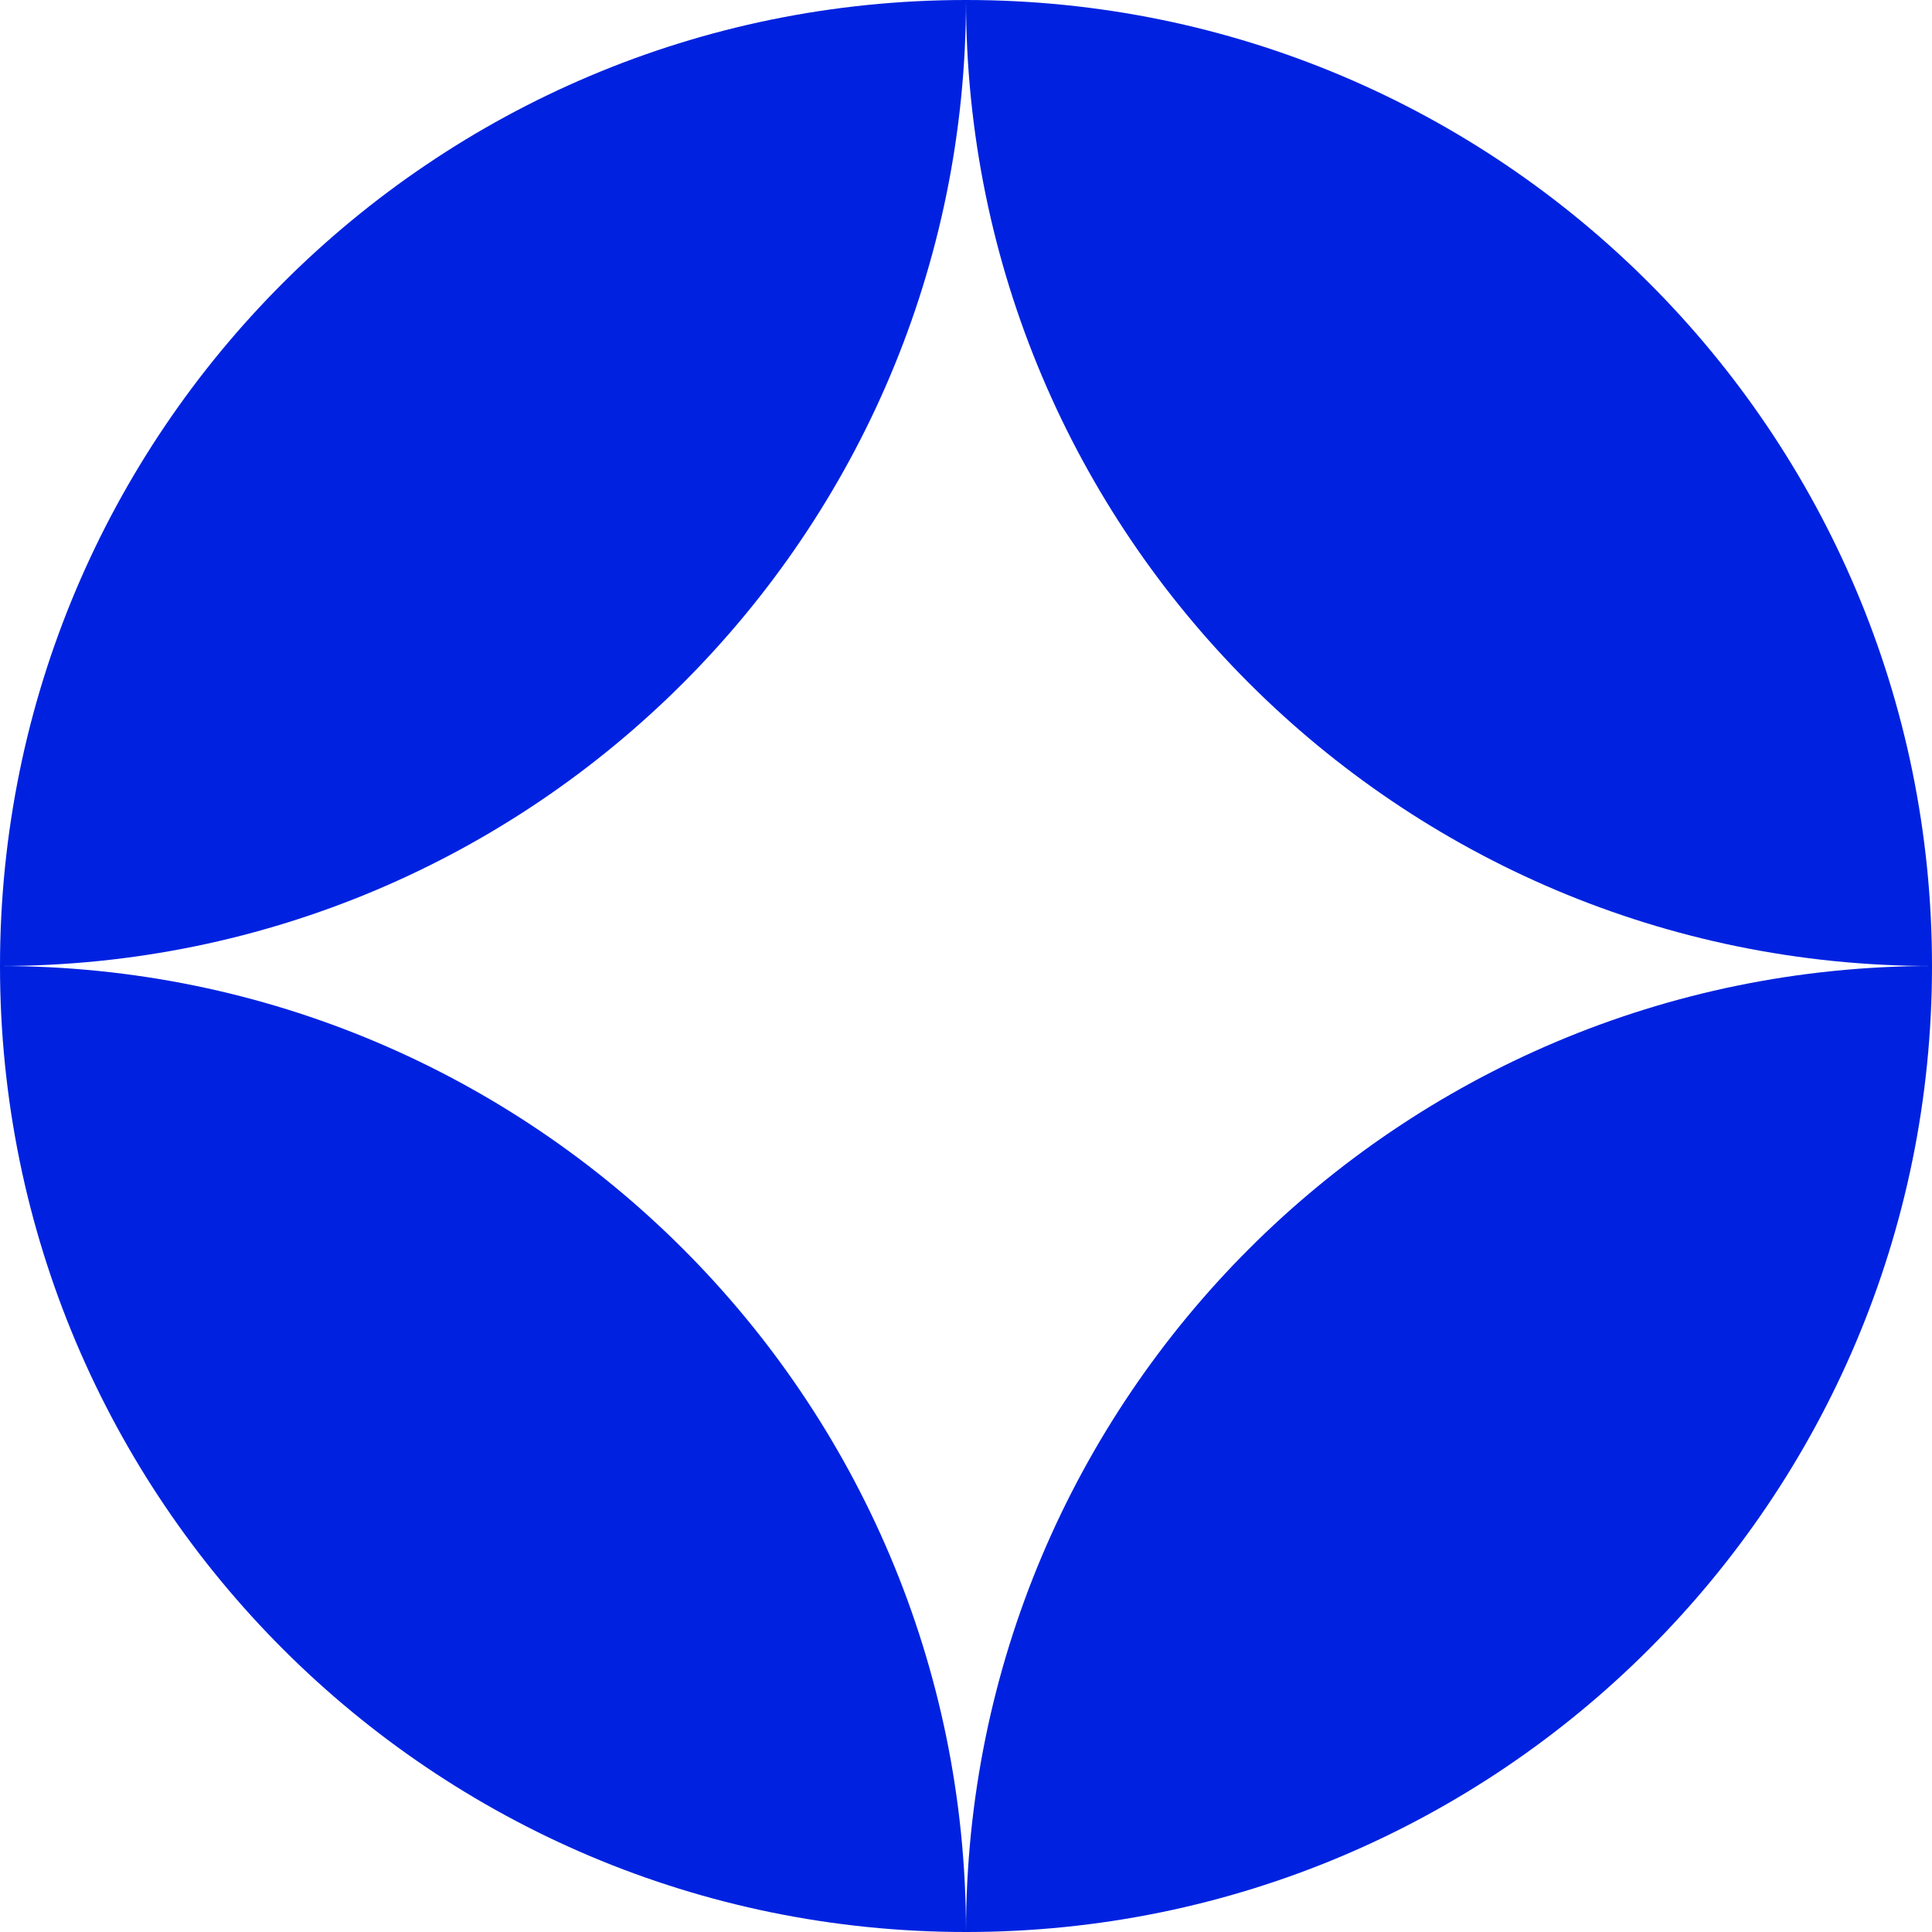 <svg width="35" height="35" viewBox="0 0 35 35" fill="none" xmlns="http://www.w3.org/2000/svg">
<path fill-rule="evenodd" clip-rule="evenodd" d="M17.5 0C7.835 0 0 7.835 0 17.5C9.665 17.5 17.5 9.665 17.5 0ZM0 17.5C9.665 17.5 17.5 25.335 17.5 35C7.835 35 0 27.165 0 17.5ZM17.5 35C27.165 35 35 27.165 35 17.5C25.335 17.5 17.5 25.335 17.5 35ZM17.5 0C27.165 0 35 7.835 35 17.5C25.335 17.5 17.5 9.665 17.5 0Z" fill="#0022E0"/>
</svg>
